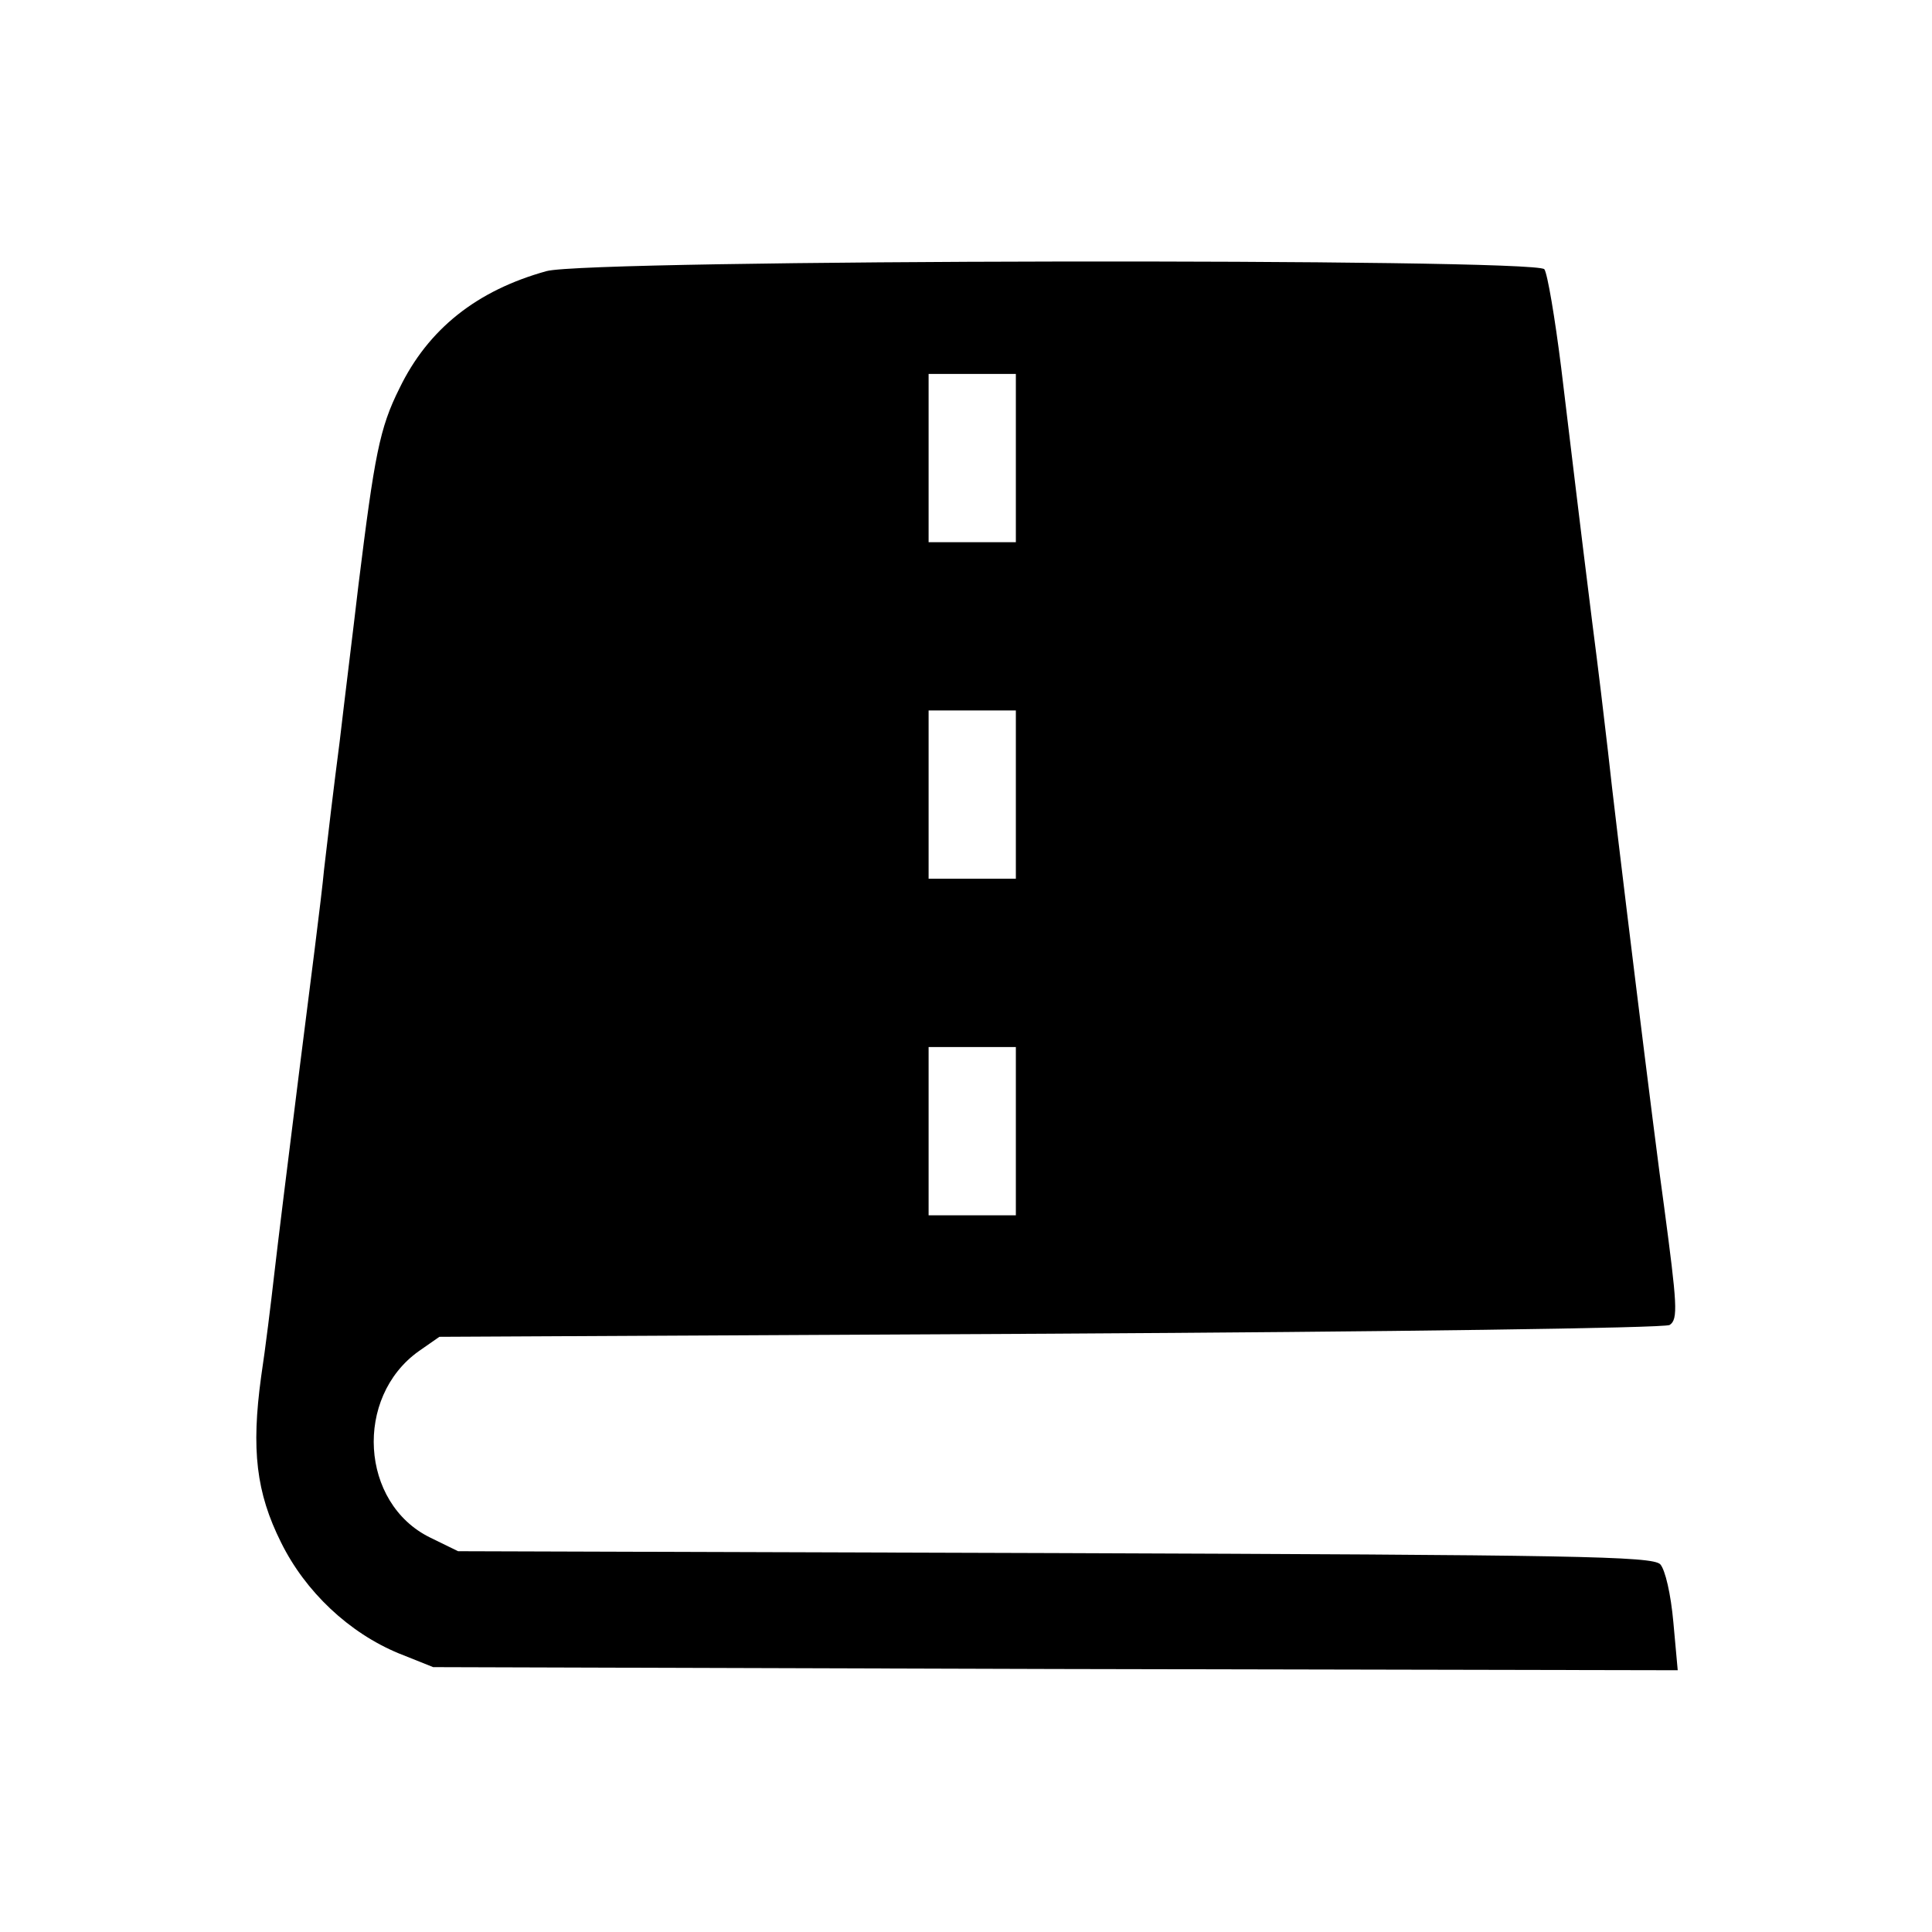 <?xml version="1.0" standalone="no"?>
<!DOCTYPE svg PUBLIC "-//W3C//DTD SVG 20010904//EN"
 "http://www.w3.org/TR/2001/REC-SVG-20010904/DTD/svg10.dtd">
<svg version="1.0" xmlns="http://www.w3.org/2000/svg"
 width="310pt" height="310pt" viewBox="0 0 310 310"
 preserveAspectRatio="xMidYMid meet">
<g transform="translate(0,310) scale(0.1,-0.1)"
fill="#000000" stroke="none">
<path d="M877 2665 c-112 -31 -190 -93 -236 -188 -32 -64 -40 -107 -66 -317
-8 -69 -22 -181 -30 -250 -9 -69 -20 -161 -25 -205 -4 -44 -23 -190 -40 -325
-17 -135 -35 -281 -40 -325 -5 -44 -14 -118 -21 -164 -16 -117 -8 -186 32
-266 39 -79 109 -145 189 -178 l55 -22 998 -3 999 -2 -7 77 c-4 45 -13 84 -21
93 -13 13 -137 15 -972 18 l-957 3 -45 22 c-112 55 -122 225 -18 299 l33 23
980 5 c539 3 986 9 994 14 14 9 12 33 -9 191 -13 90 -79 626 -90 730 -5 44
-16 136 -25 205 -22 176 -30 245 -50 410 -10 80 -22 151 -27 158 -15 18 -1532
16 -1601 -3z m753 -300 l0 -135 -70 0 -70 0 0 135 0 135 70 0 70 0 0 -135z m0
-540 l0 -135 -70 0 -70 0 0 135 0 135 70 0 70 0 0 -135z m0 -540 l0 -135 -70
0 -70 0 0 135 0 135 70 0 70 0 0 -135z"/>
</g>
</svg>
